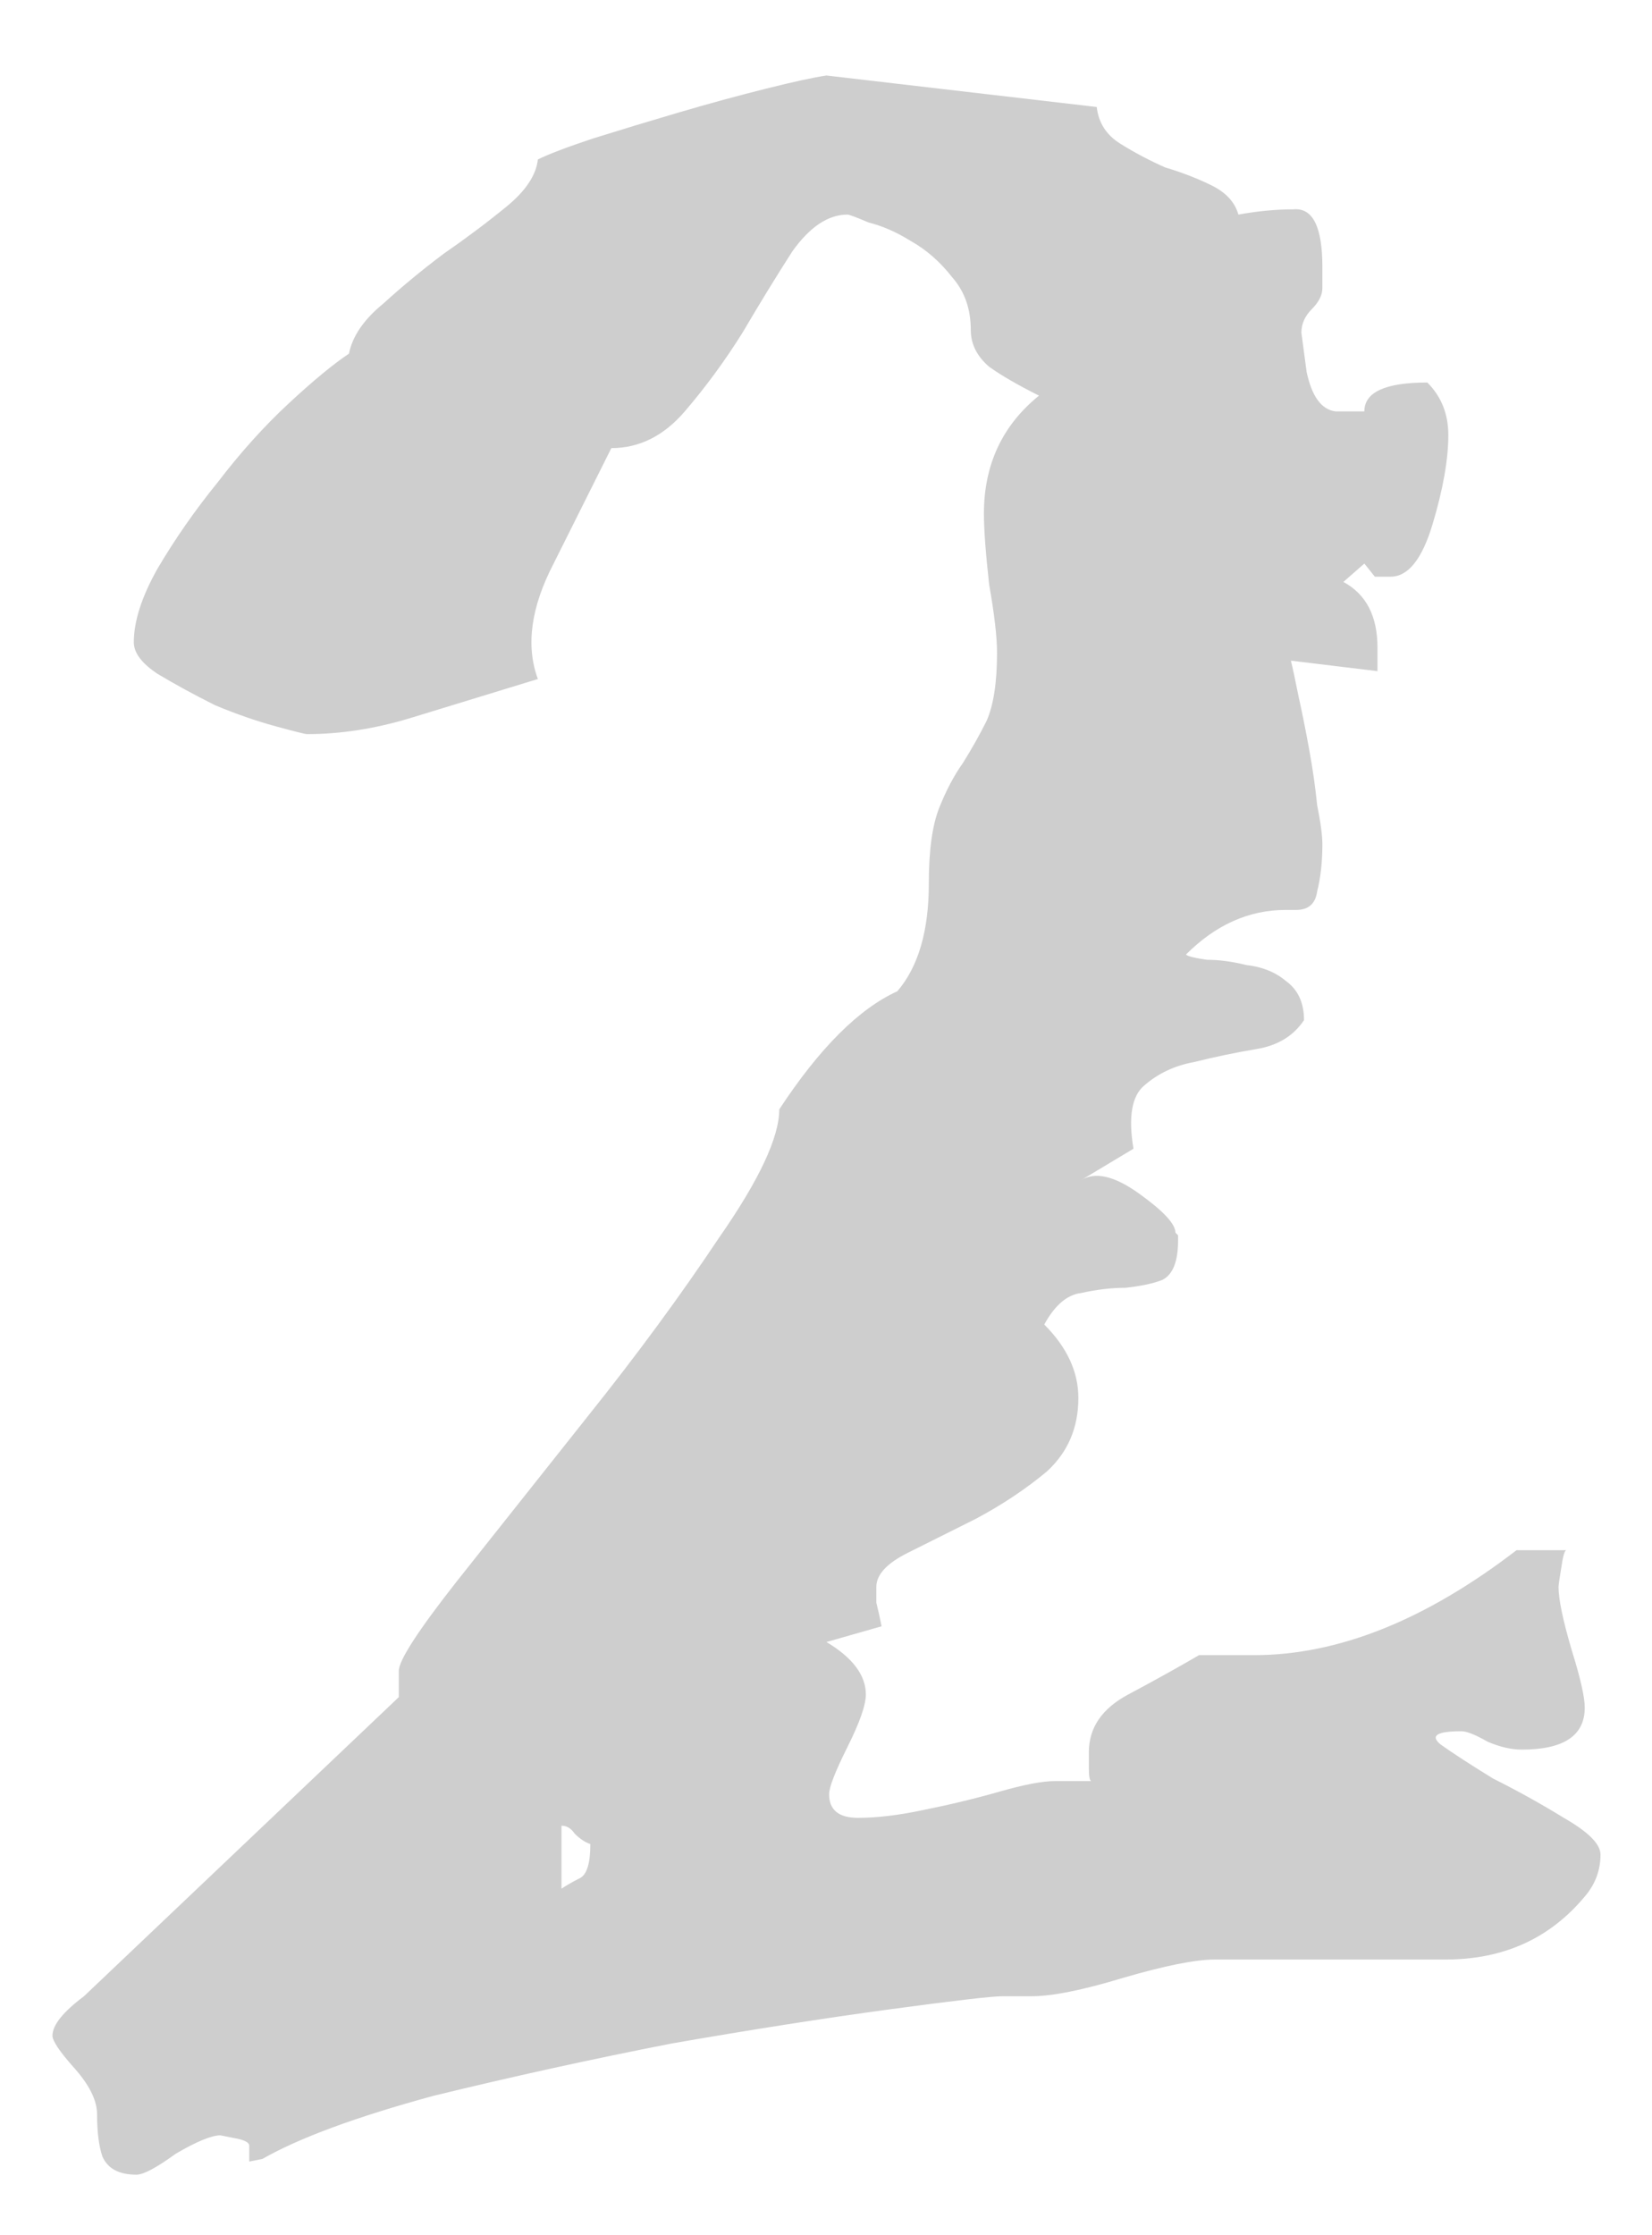 <?xml version="1.0" encoding="UTF-8"?> <svg xmlns="http://www.w3.org/2000/svg" width="17" height="23" viewBox="0 0 17 23" fill="none"> <path d="M16.308 19.515C15.948 19.947 15.471 20.163 14.877 20.163C14.283 20.163 13.491 20.163 12.501 20.163C12.303 20.163 11.988 20.226 11.556 20.352C11.142 20.478 10.827 20.541 10.611 20.541H10.314C10.206 20.541 9.819 20.586 9.153 20.676C8.487 20.766 7.74 20.883 6.912 21.027C6.084 21.189 5.265 21.369 4.455 21.567C3.663 21.783 3.078 21.999 2.7 22.215L2.565 22.242V22.08C2.565 22.044 2.511 22.017 2.403 21.999C2.313 21.981 2.268 21.972 2.268 21.972C2.178 21.972 2.025 22.035 1.809 22.161C1.611 22.305 1.476 22.377 1.404 22.377C1.224 22.377 1.107 22.314 1.053 22.188C1.017 22.08 0.999 21.936 0.999 21.756C0.999 21.612 0.918 21.45 0.756 21.27C0.612 21.108 0.54 21 0.54 20.946C0.54 20.838 0.648 20.703 0.864 20.541L4.104 17.463V17.193C4.104 17.085 4.302 16.779 4.698 16.275C5.112 15.753 5.562 15.186 6.048 14.574C6.552 13.944 7.002 13.332 7.398 12.738C7.812 12.144 8.019 11.703 8.019 11.415C8.433 10.785 8.838 10.38 9.234 10.2C9.45 9.948 9.558 9.579 9.558 9.093C9.558 8.751 9.594 8.49 9.666 8.31C9.738 8.13 9.819 7.977 9.909 7.851C9.999 7.707 10.08 7.563 10.152 7.419C10.224 7.257 10.26 7.023 10.26 6.717C10.26 6.555 10.233 6.321 10.179 6.015C10.143 5.691 10.125 5.448 10.125 5.286C10.125 4.782 10.314 4.377 10.692 4.071C10.476 3.963 10.305 3.864 10.179 3.774C10.053 3.666 9.99 3.54 9.99 3.396C9.99 3.18 9.927 3 9.801 2.856C9.675 2.694 9.531 2.568 9.369 2.478C9.225 2.388 9.081 2.325 8.937 2.289C8.811 2.235 8.739 2.208 8.721 2.208C8.523 2.208 8.334 2.334 8.154 2.586C7.992 2.838 7.821 3.117 7.641 3.423C7.461 3.711 7.263 3.981 7.047 4.233C6.831 4.485 6.579 4.611 6.291 4.611C6.129 4.935 5.931 5.331 5.697 5.799C5.463 6.249 5.409 6.645 5.535 6.987L4.212 7.392C3.852 7.5 3.501 7.554 3.159 7.554C3.141 7.554 3.033 7.527 2.835 7.473C2.637 7.419 2.43 7.347 2.214 7.257C1.998 7.149 1.8 7.041 1.62 6.933C1.458 6.825 1.377 6.717 1.377 6.609C1.377 6.393 1.458 6.141 1.62 5.853C1.8 5.547 2.007 5.25 2.241 4.962C2.475 4.656 2.718 4.386 2.97 4.152C3.222 3.918 3.429 3.747 3.591 3.639C3.627 3.459 3.744 3.288 3.942 3.126C4.14 2.946 4.347 2.775 4.563 2.613C4.797 2.451 5.013 2.289 5.211 2.127C5.409 1.965 5.517 1.803 5.535 1.641C5.643 1.587 5.832 1.515 6.102 1.425C6.39 1.335 6.687 1.245 6.993 1.155C7.299 1.065 7.596 0.984 7.884 0.912C8.172 0.84 8.379 0.795 8.505 0.777L11.286 1.101C11.304 1.263 11.385 1.389 11.529 1.479C11.673 1.569 11.826 1.65 11.988 1.722C12.168 1.776 12.33 1.839 12.474 1.911C12.618 1.983 12.708 2.082 12.744 2.208C12.942 2.172 13.131 2.154 13.311 2.154C13.509 2.136 13.608 2.334 13.608 2.748V2.964C13.608 3.036 13.572 3.108 13.5 3.18C13.428 3.252 13.392 3.333 13.392 3.423C13.392 3.423 13.41 3.558 13.446 3.828C13.5 4.08 13.599 4.215 13.743 4.233H14.04C14.04 4.035 14.256 3.936 14.688 3.936C14.832 4.08 14.904 4.26 14.904 4.476C14.904 4.728 14.85 5.034 14.742 5.394C14.634 5.754 14.49 5.934 14.31 5.934H14.148L14.04 5.799L13.824 5.988C14.058 6.114 14.175 6.339 14.175 6.663V6.906L13.284 6.798C13.302 6.87 13.329 6.996 13.365 7.176C13.401 7.338 13.437 7.518 13.473 7.716C13.509 7.914 13.536 8.103 13.554 8.283C13.59 8.463 13.608 8.598 13.608 8.688C13.608 8.868 13.59 9.03 13.554 9.174C13.536 9.3 13.464 9.363 13.338 9.363H13.23C12.852 9.363 12.51 9.516 12.204 9.822C12.222 9.84 12.294 9.858 12.42 9.876C12.546 9.876 12.681 9.894 12.825 9.93C12.987 9.948 13.122 10.002 13.23 10.092C13.356 10.182 13.419 10.317 13.419 10.497C13.311 10.659 13.149 10.758 12.933 10.794C12.717 10.83 12.501 10.875 12.285 10.929C12.087 10.965 11.916 11.046 11.772 11.172C11.646 11.28 11.61 11.496 11.664 11.82L11.124 12.144C11.268 12.054 11.466 12.099 11.718 12.279C11.97 12.459 12.096 12.594 12.096 12.684L12.123 12.711V12.765C12.123 12.981 12.069 13.116 11.961 13.17C11.871 13.206 11.745 13.233 11.583 13.251C11.439 13.251 11.286 13.269 11.124 13.305C10.98 13.323 10.854 13.431 10.746 13.629C10.98 13.863 11.097 14.115 11.097 14.385C11.097 14.691 10.989 14.943 10.773 15.141C10.557 15.321 10.314 15.483 10.044 15.627C9.792 15.753 9.558 15.87 9.342 15.978C9.126 16.086 9.018 16.203 9.018 16.329C9.018 16.365 9.018 16.419 9.018 16.491C9.036 16.563 9.054 16.644 9.072 16.734L8.505 16.896C8.775 17.058 8.91 17.238 8.91 17.436C8.91 17.544 8.847 17.724 8.721 17.976C8.595 18.228 8.532 18.39 8.532 18.462C8.532 18.624 8.631 18.705 8.829 18.705C9.027 18.705 9.252 18.678 9.504 18.624C9.774 18.57 10.035 18.507 10.287 18.435C10.539 18.363 10.728 18.327 10.854 18.327H11.232C11.214 18.327 11.205 18.282 11.205 18.192C11.205 18.084 11.205 18.03 11.205 18.03C11.205 17.778 11.34 17.58 11.61 17.436C11.88 17.292 12.123 17.157 12.339 17.031H12.906C13.77 17.031 14.67 16.671 15.606 15.951H16.119C16.101 15.951 16.083 16.014 16.065 16.14C16.047 16.248 16.038 16.311 16.038 16.329C16.038 16.455 16.083 16.671 16.173 16.977C16.263 17.265 16.308 17.463 16.308 17.571C16.308 17.859 16.092 18.003 15.66 18.003C15.552 18.003 15.435 17.976 15.309 17.922C15.183 17.85 15.093 17.814 15.039 17.814C14.787 17.814 14.715 17.859 14.823 17.949C14.949 18.039 15.129 18.156 15.363 18.3C15.615 18.426 15.858 18.561 16.092 18.705C16.344 18.849 16.47 18.975 16.47 19.083C16.47 19.245 16.416 19.389 16.308 19.515ZM6.075 18.975C6.021 18.957 5.967 18.921 5.913 18.867C5.877 18.813 5.832 18.786 5.778 18.786V19.434C5.832 19.398 5.895 19.362 5.967 19.326C6.039 19.29 6.075 19.173 6.075 18.975Z" fill="#CECECE"></path> </svg> 